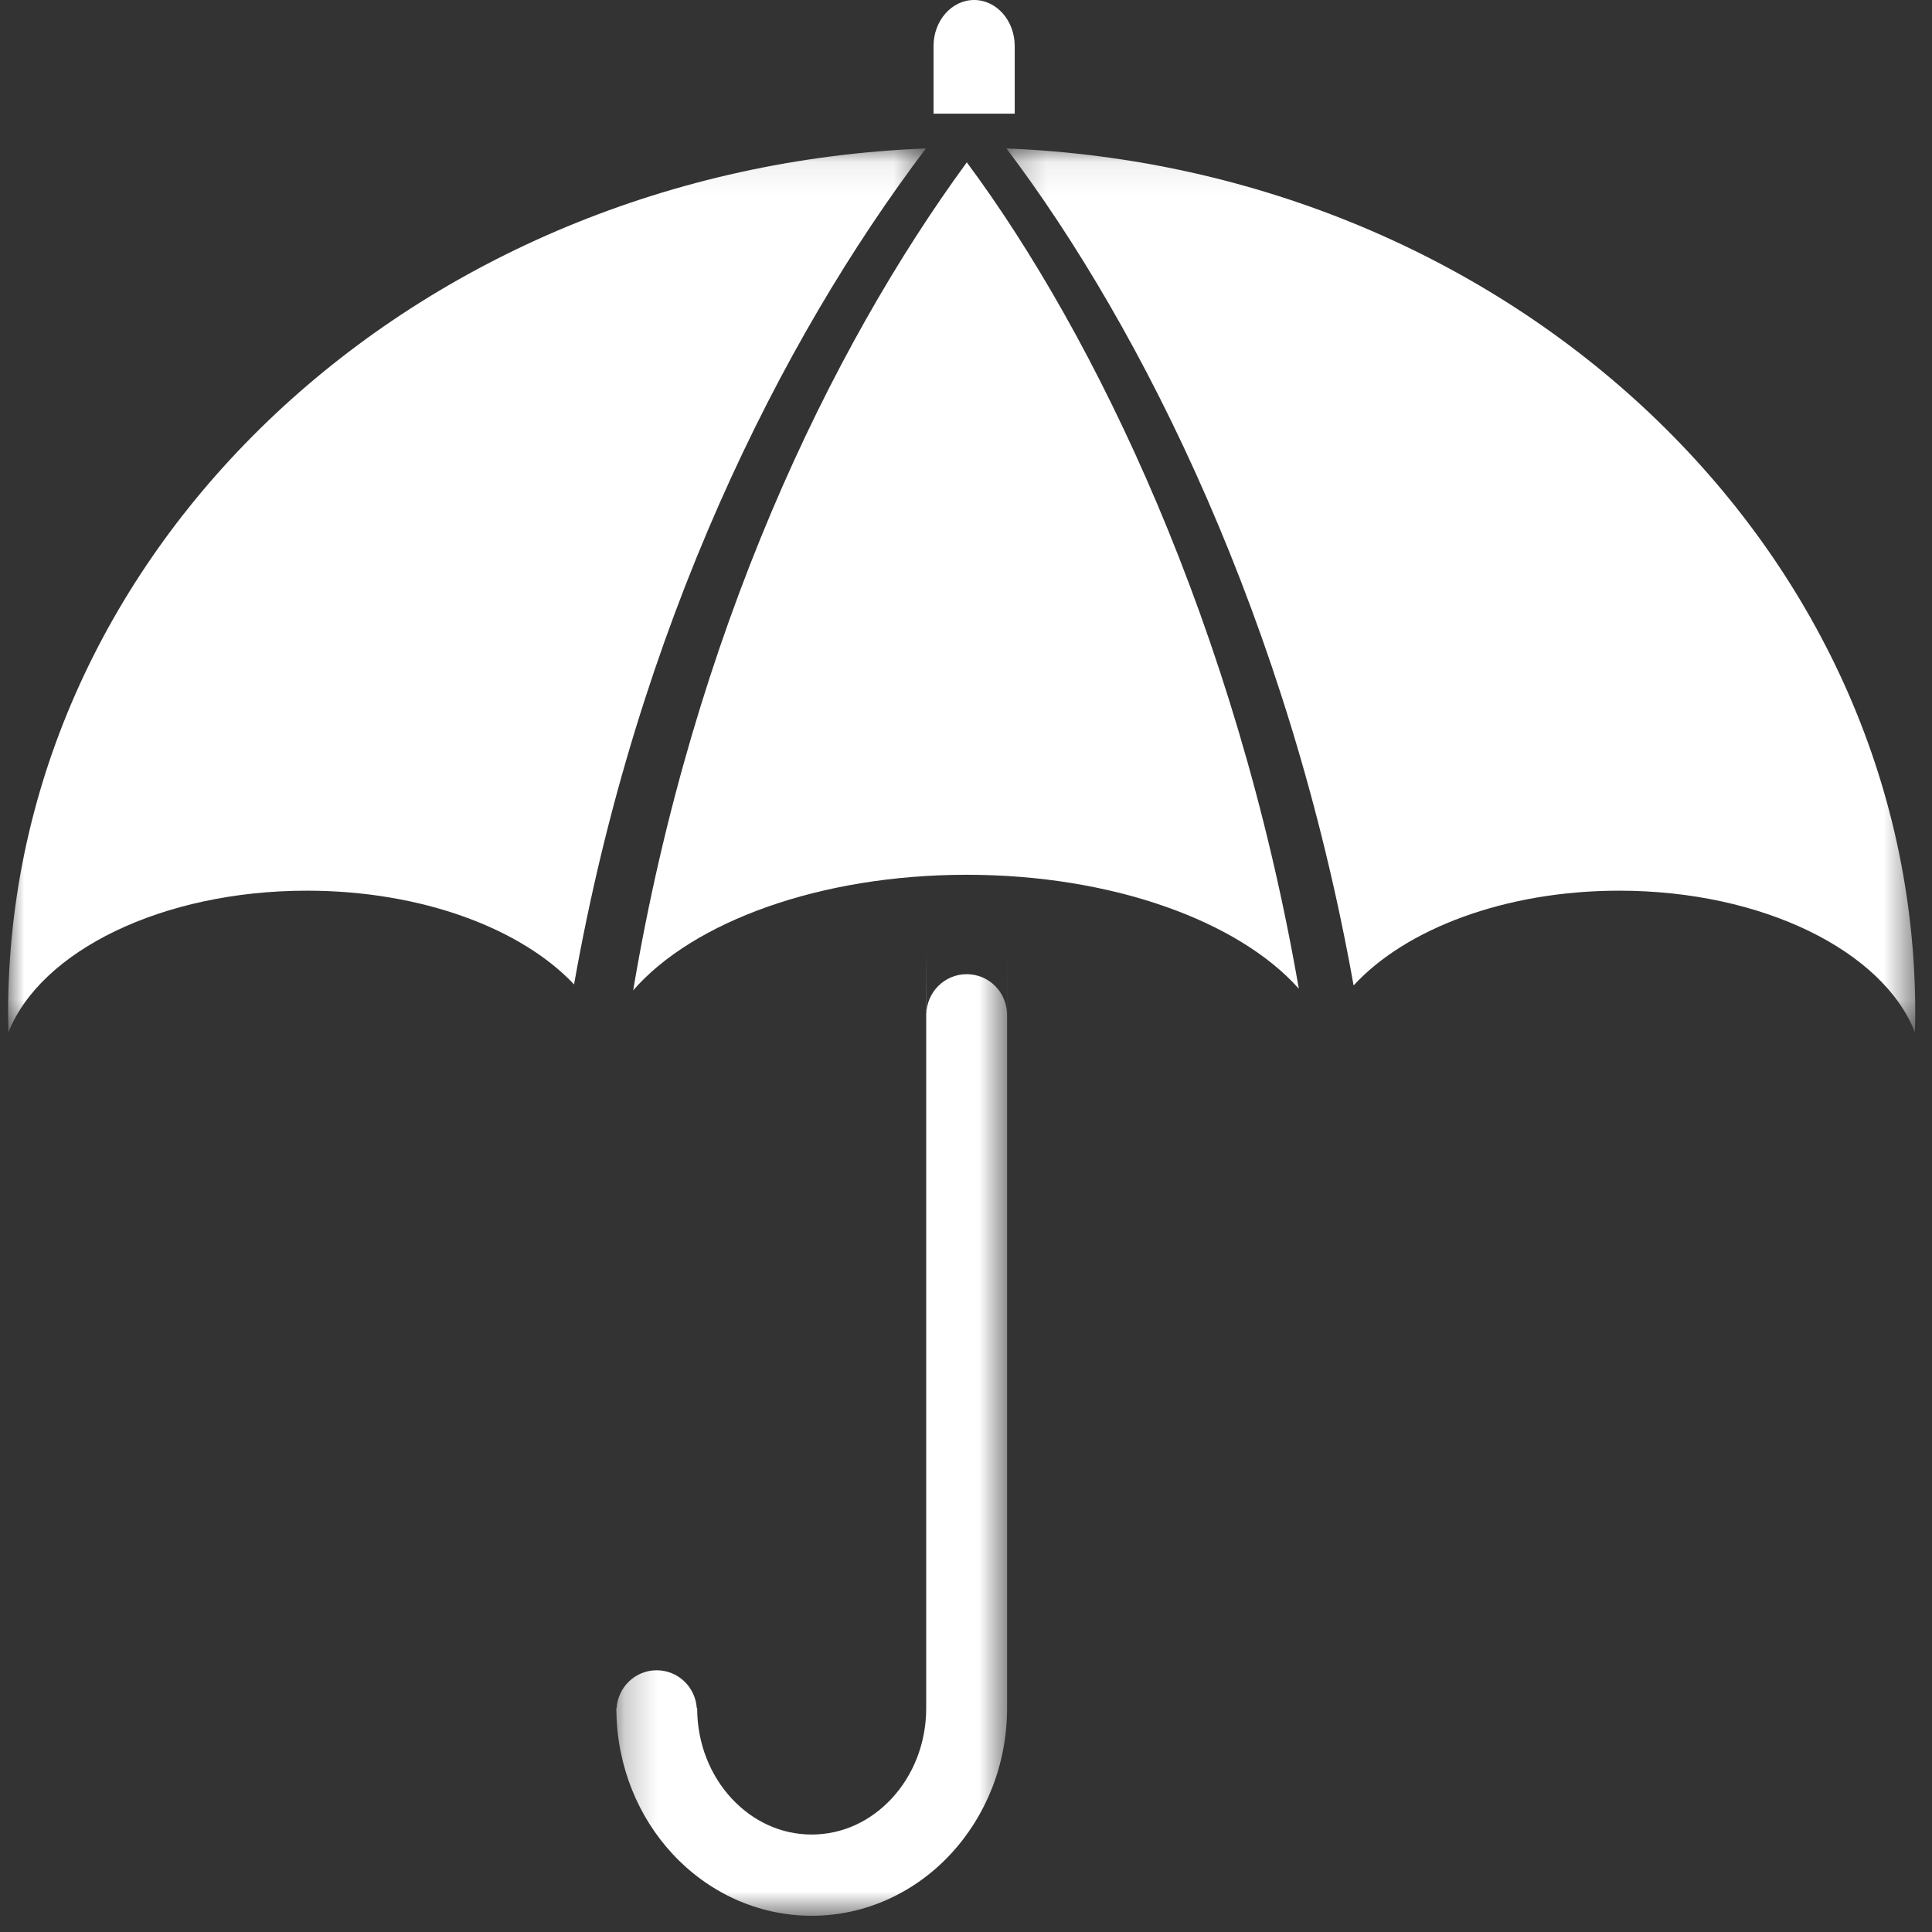 <?xml version="1.0" encoding="UTF-8"?>
<svg width="60px" height="60px" viewBox="0 0 60 60" version="1.1" xmlns="http://www.w3.org/2000/svg" xmlns:xlink="http://www.w3.org/1999/xlink">
    <rect x="0" y="0" width="60" height="60" fill="#333333" stroke="none"/>
    <!-- Generator: Sketch 53 (72520) - https://sketchapp.com -->
    <title>Group 14</title>
    <desc>Created with Sketch.</desc>
    <defs>
        <polygon id="path-1" points="0.247 0.072 28.472 0.072 28.472 27.521 0.247 27.521"></polygon>
        <polygon id="path-3" points="0 0.072 28.503 0.072 28.503 27.521 0 27.521"></polygon>
        <polygon id="path-5" points="0.232 0.003 12.368 0.003 12.368 31.261 0.232 31.261"></polygon>
    </defs>
    <g id="OLD-CarePlan" stroke="none" stroke-width="1" fill="none" fill-rule="evenodd">
        <g id="01-careplan-home---logout" transform="translate(-822, -572)">
            <g id="Group-11" transform="translate(696, 552)">
                <g id="Group-5">
                    <g id="Group-14" transform="translate(126, 20)">
                        <g id="Group-3" transform="translate(31.008, 4.538)">
                            <mask id="mask-2" fill="white">
                                <use xlink:href="#path-1"></use>
                            </mask>
                            <g id="Clip-2"></g>
                            <path d="M0.247,0.072 C4.497,5.689 9.018,14.796 11.029,26.066 C12.642,24.311 15.73,23.123 19.278,23.123 C23.738,23.123 27.474,24.999 28.462,27.521 C28.468,27.32 28.472,27.12 28.472,26.918 C28.472,12.479 15.952,0.701 0.247,0.072" id="Fill-1" fill="#FFFFFF" mask="url(#mask-2)"></path>
                        </g>
                        <g id="Group-6" transform="translate(0.252, 4.538)">
                            <mask id="mask-4" fill="white">
                                <use xlink:href="#path-3"></use>
                            </mask>
                            <g id="Clip-5"></g>
                            <path d="M-2.71127319e-05,26.918 C-2.71127319e-05,27.12 0.005,27.32 0.01,27.521 C1.008,24.999 4.779,23.123 9.28,23.123 C12.84,23.123 15.94,24.297 17.576,26.034 C19.542,14.908 23.988,6.036 28.503,0.072 C12.645,0.695 -2.71127319e-05,12.475 -2.71127319e-05,26.918" id="Fill-4" fill="#FFFFFF" mask="url(#mask-4)"></path>
                        </g>
                        <path d="M19.664,30.756 C21.51,28.635 25.449,27.167 30.021,27.167 C34.557,27.167 38.471,28.611 40.336,30.705 C38.388,19.45 34.007,10.403 30.025,5.042 C25.794,10.823 21.537,19.631 19.664,30.756" id="Fill-7" fill="#FFFFFF"></path>
                        <path d="M31.513,1.43 C31.513,0.64 30.948,0 30.252,0 C29.556,0 28.992,0.64 28.992,1.43 L28.992,3.529 L31.513,3.529 L31.513,1.43 Z" id="Fill-9" fill="#FFFFFF"></path>
                        <g id="Group-13" transform="translate(18.908, 28.235)">
                            <mask id="mask-6" fill="white">
                                <use xlink:href="#path-5"></use>
                            </mask>
                            <g id="Clip-12"></g>
                            <path d="M9.861,3.266 L9.856,1.249 L9.856,24.813 C9.856,25.925 9.439,26.914 8.784,27.62 C8.126,28.325 7.259,28.737 6.299,28.738 C5.34,28.737 4.473,28.325 3.815,27.62 C3.16,26.914 2.743,25.925 2.743,24.813 L2.731,24.813 C2.688,24.157 2.15,23.637 1.486,23.637 C0.822,23.637 0.284,24.157 0.241,24.813 L0.232,24.813 C0.232,24.836 0.234,24.858 0.234,24.881 C0.234,24.886 0.232,24.891 0.232,24.896 C0.232,24.905 0.235,24.913 0.235,24.922 C0.261,26.631 0.914,28.193 1.978,29.34 C3.062,30.512 4.601,31.262 6.299,31.261 L6.304,31.261 C8.001,31.261 9.538,30.511 10.62,29.34 C11.708,28.169 12.367,26.565 12.368,24.813 L12.368,1.249 L12.366,3.266 C12.359,2.576 11.802,2.019 11.114,2.019 C10.426,2.019 9.869,2.576 9.861,3.266 Z" id="Fill-11" fill="#FFFFFF" mask="url(#mask-6)"></path>
                        </g>
                    </g>
                </g>
            </g>
        </g>
    </g>
</svg>